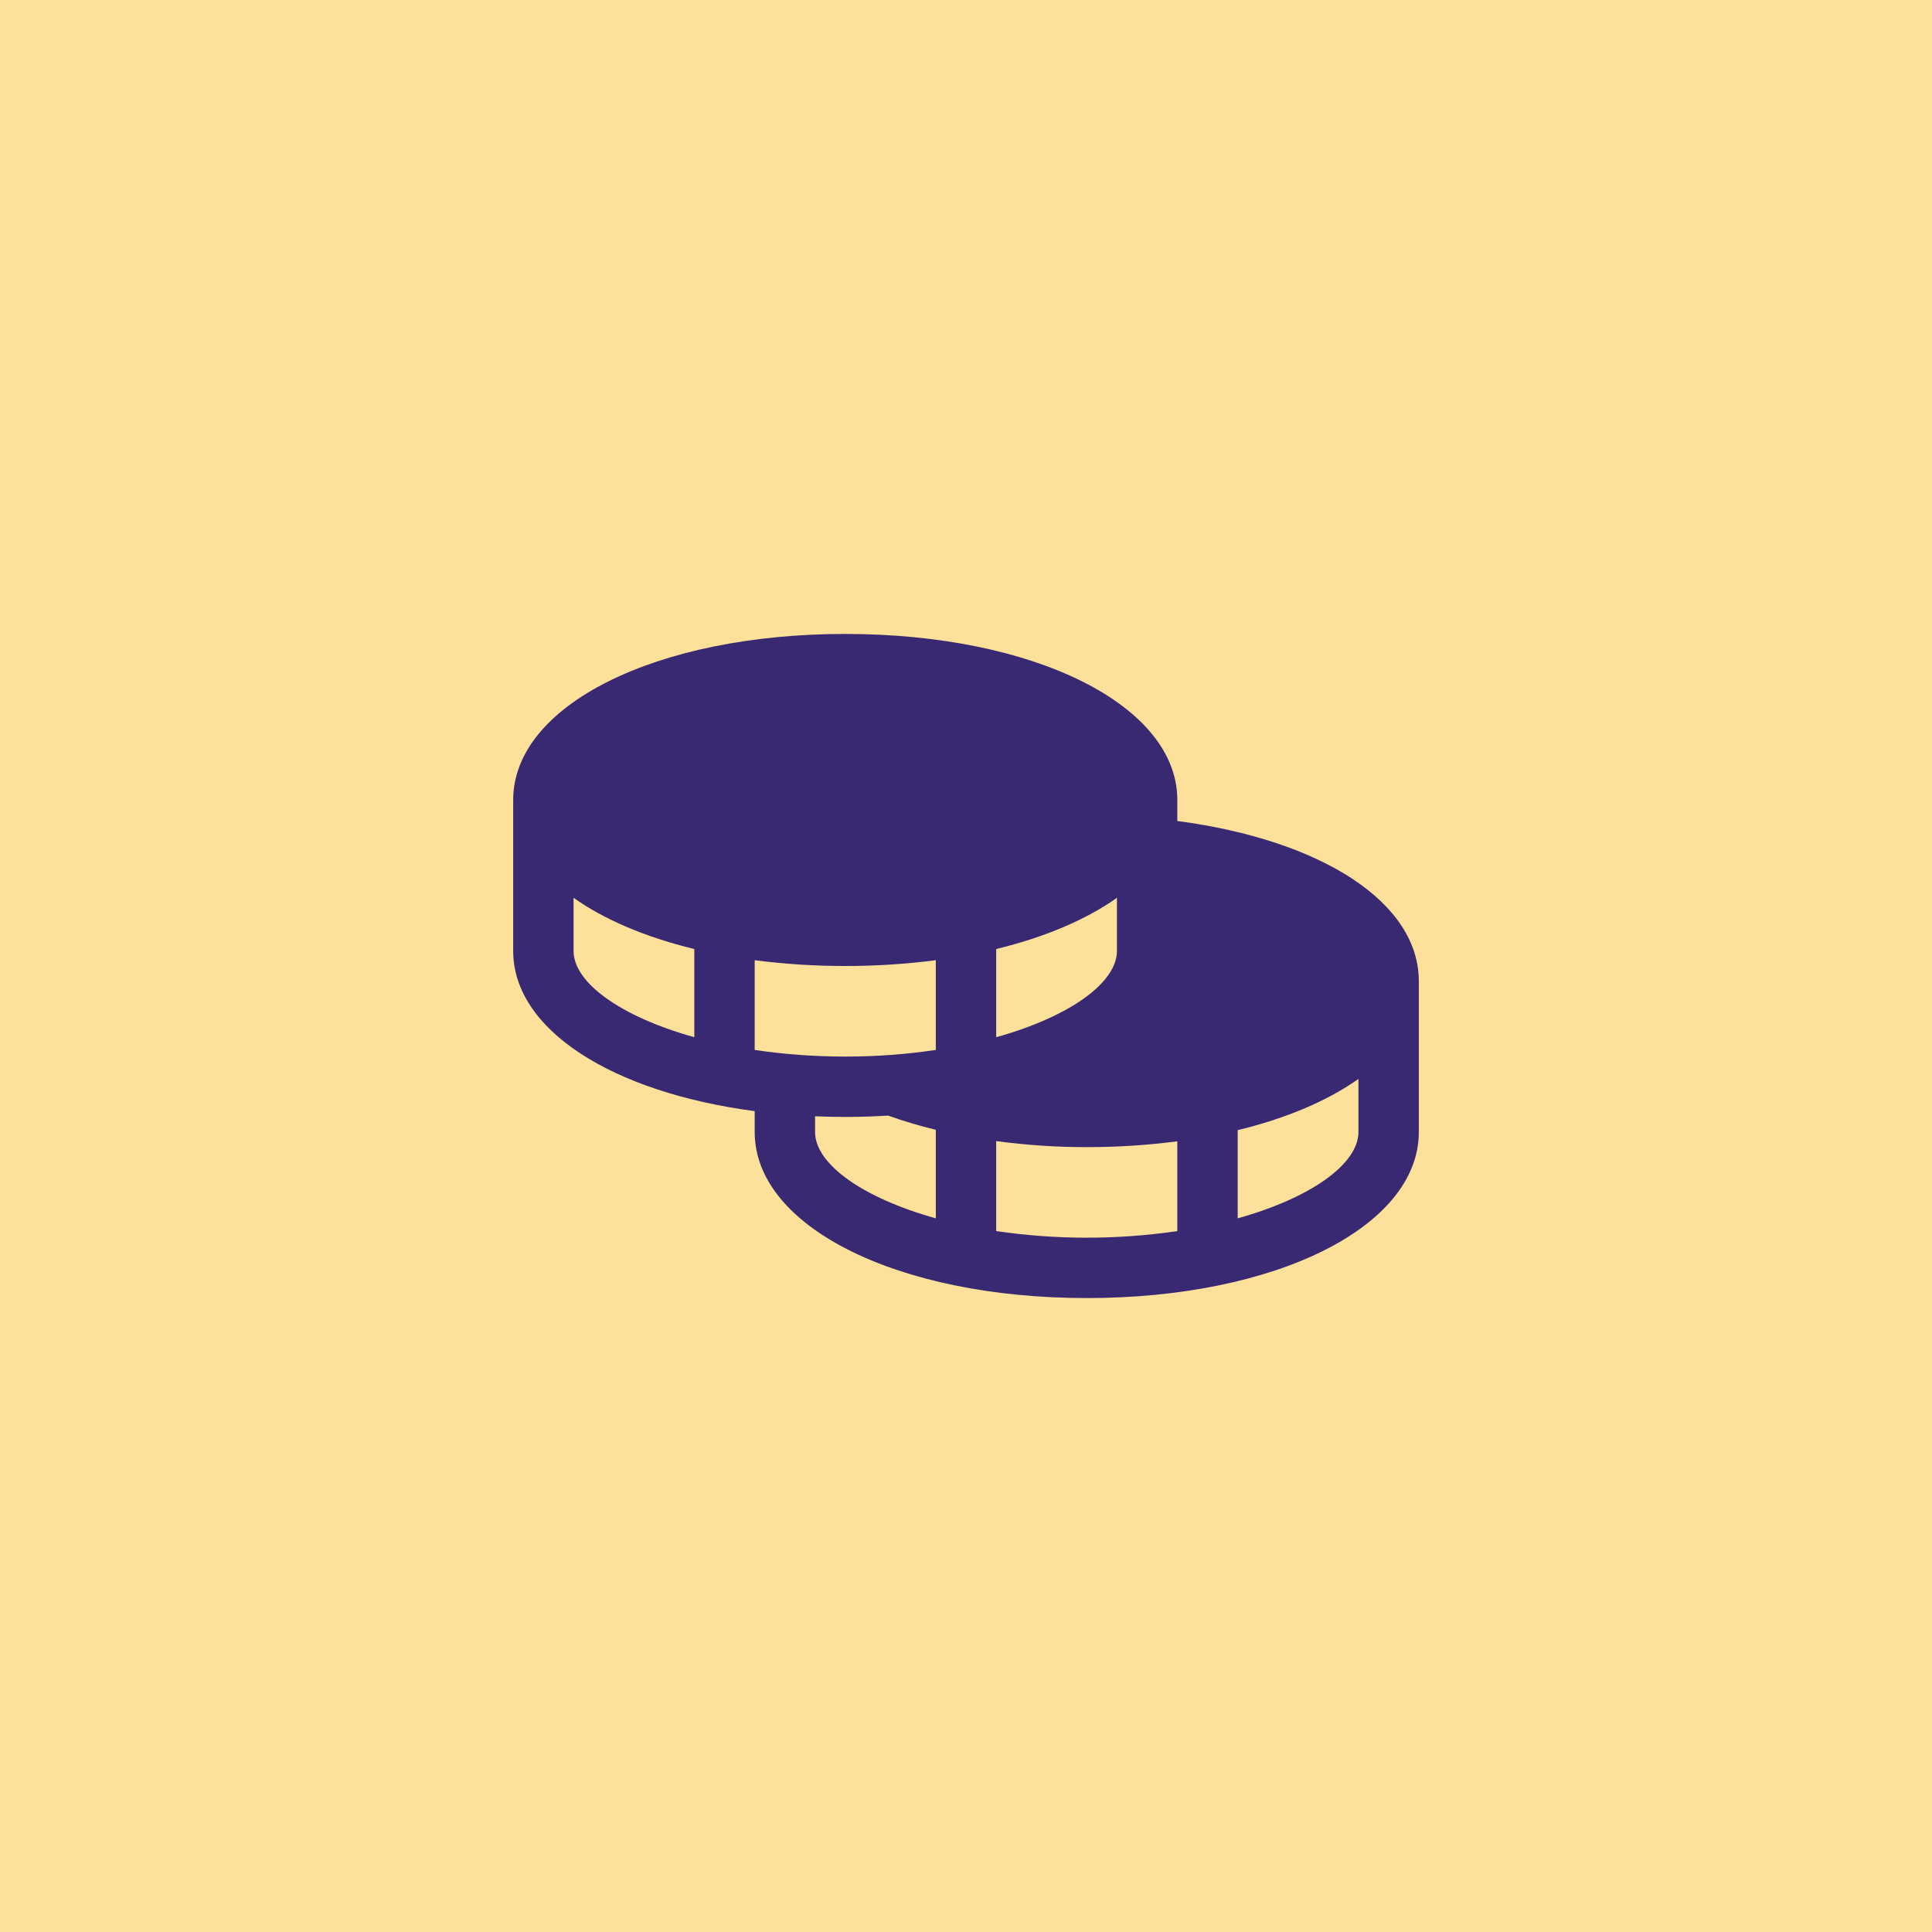 <svg width="64" height="64" viewBox="0 0 64 64" fill="none" xmlns="http://www.w3.org/2000/svg">
<rect width="64" height="64" fill="#FDE09A"/>
<path d="M39 27.196V26.5C39 23.365 34.271 21 28 21C21.729 21 17 23.365 17 26.5V31.5C17 34.111 20.281 36.186 25 36.807V37.5C25 40.635 29.729 43 36 43C42.271 43 47 40.635 47 37.5V32.5C47 29.913 43.822 27.835 39 27.196ZM23 34.359C20.551 33.675 19 32.549 19 31.5V29.741C20.02 30.464 21.386 31.046 23 31.438V34.359ZM33 31.438C34.614 31.046 35.98 30.464 37 29.741V31.5C37 32.549 35.449 33.675 33 34.359V31.438ZM31 40.359C28.551 39.675 27 38.549 27 37.5V36.979C27.329 36.991 27.661 37 28 37C28.485 37 28.959 36.984 29.424 36.956C29.94 37.141 30.466 37.298 31 37.426V40.359ZM31 34.781C30.007 34.928 29.004 35.001 28 35C26.996 35.001 25.993 34.928 25 34.781V31.808C25.995 31.937 26.997 32.001 28 32C29.003 32.001 30.005 31.937 31 31.808V34.781ZM39 40.781C37.011 41.073 34.989 41.073 33 40.781V37.8C33.994 37.934 34.997 38.001 36 38C37.003 38.001 38.005 37.937 39 37.807V40.781ZM45 37.5C45 38.549 43.449 39.675 41 40.359V37.438C42.614 37.046 43.98 36.464 45 35.741V37.5Z" fill="#392872"/>
</svg>
